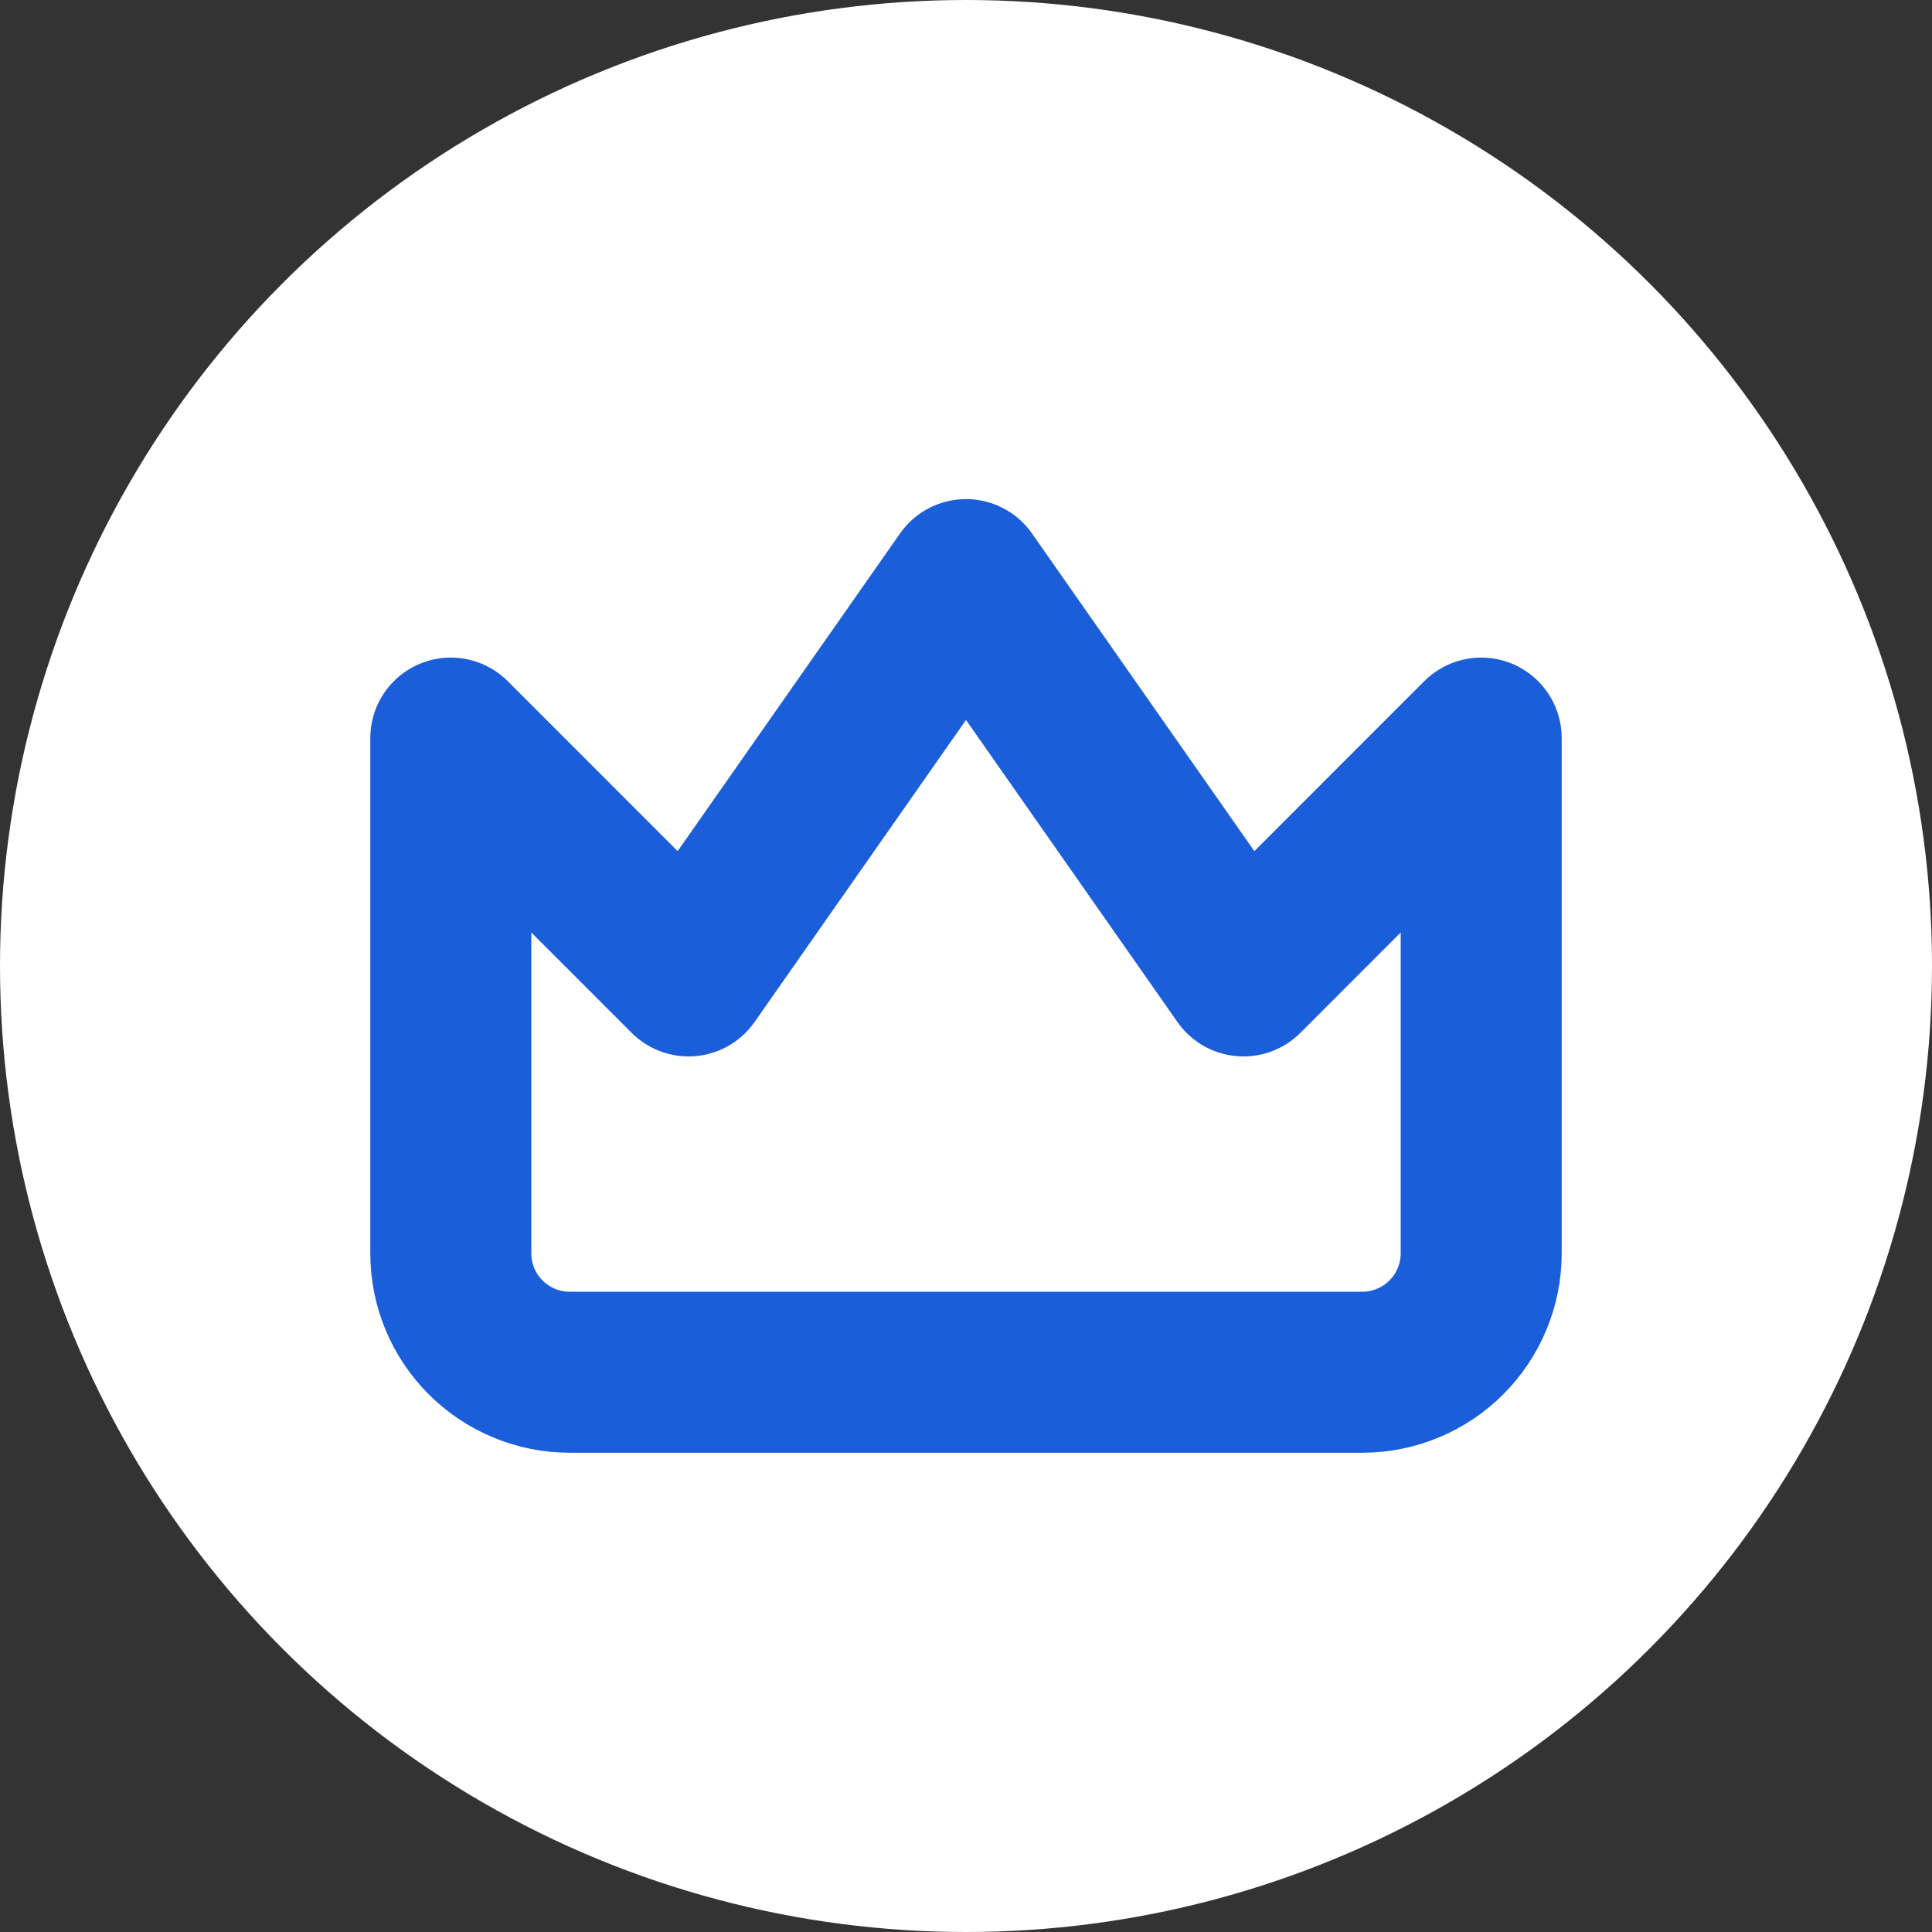 <svg width="30" height="30" viewBox="0 0 30 30" fill="none" xmlns="http://www.w3.org/2000/svg">
<rect x="0" y="0" width="30" height="30" fill="#333333" stroke="none"/>
<circle cx="15" cy="15" r="15" fill="white"/>
<path d="M23 11.461L19.308 15.154L15 9L10.692 15.154L7 11.461V19.462C7 19.951 7.194 20.421 7.541 20.767C7.887 21.113 8.357 21.308 8.846 21.308H21.154C21.643 21.308 22.113 21.113 22.459 20.767C22.805 20.421 23 19.951 23 19.462V11.461Z" stroke="#1B5ED9" stroke-width="2.5" stroke-linecap="round" stroke-linejoin="round"/>
</svg>
